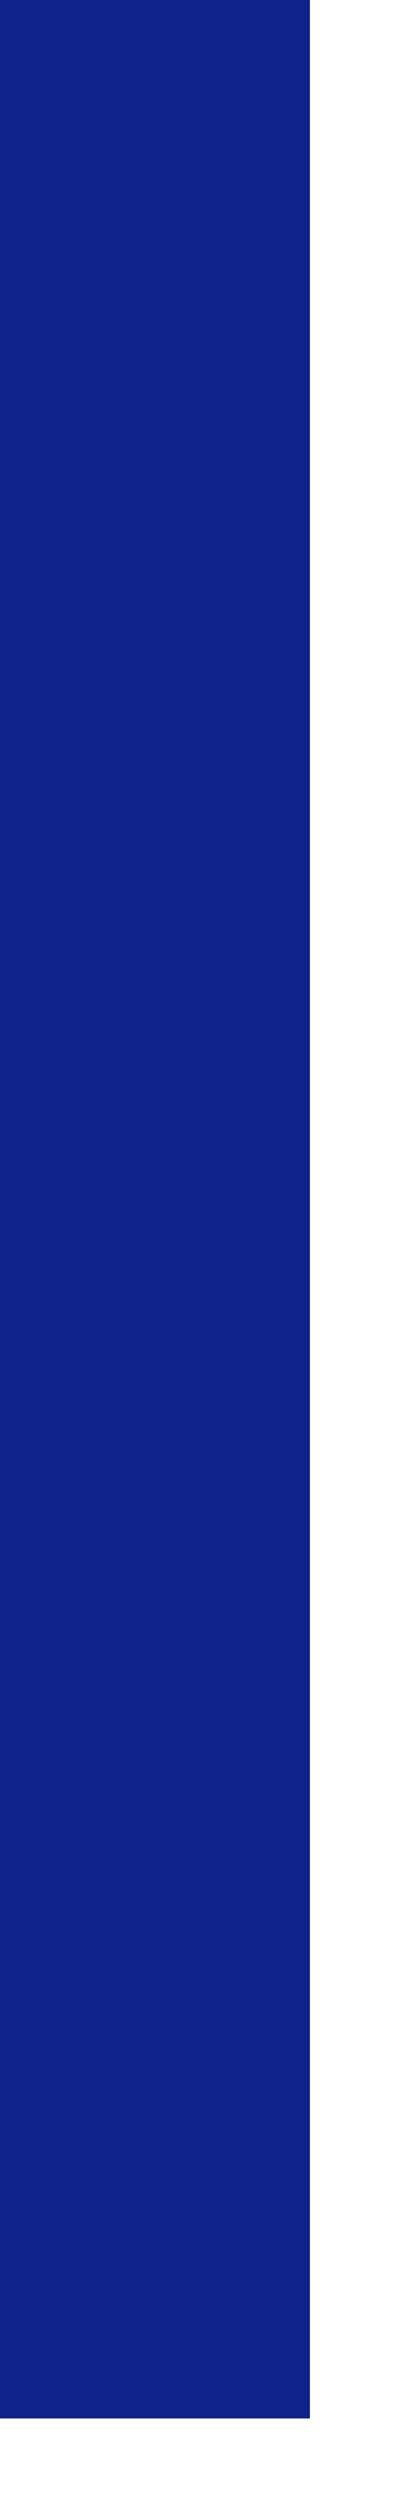 <?xml version="1.0" encoding="utf-8"?>
<svg xmlns="http://www.w3.org/2000/svg" fill="none" height="100%" overflow="visible" preserveAspectRatio="none" style="display: block;" viewBox="0 0 3 18" width="100%">
<path d="M2.235 0H0V17.413H2.235V0Z" fill="#0F218B" id="Vector"/>
</svg>